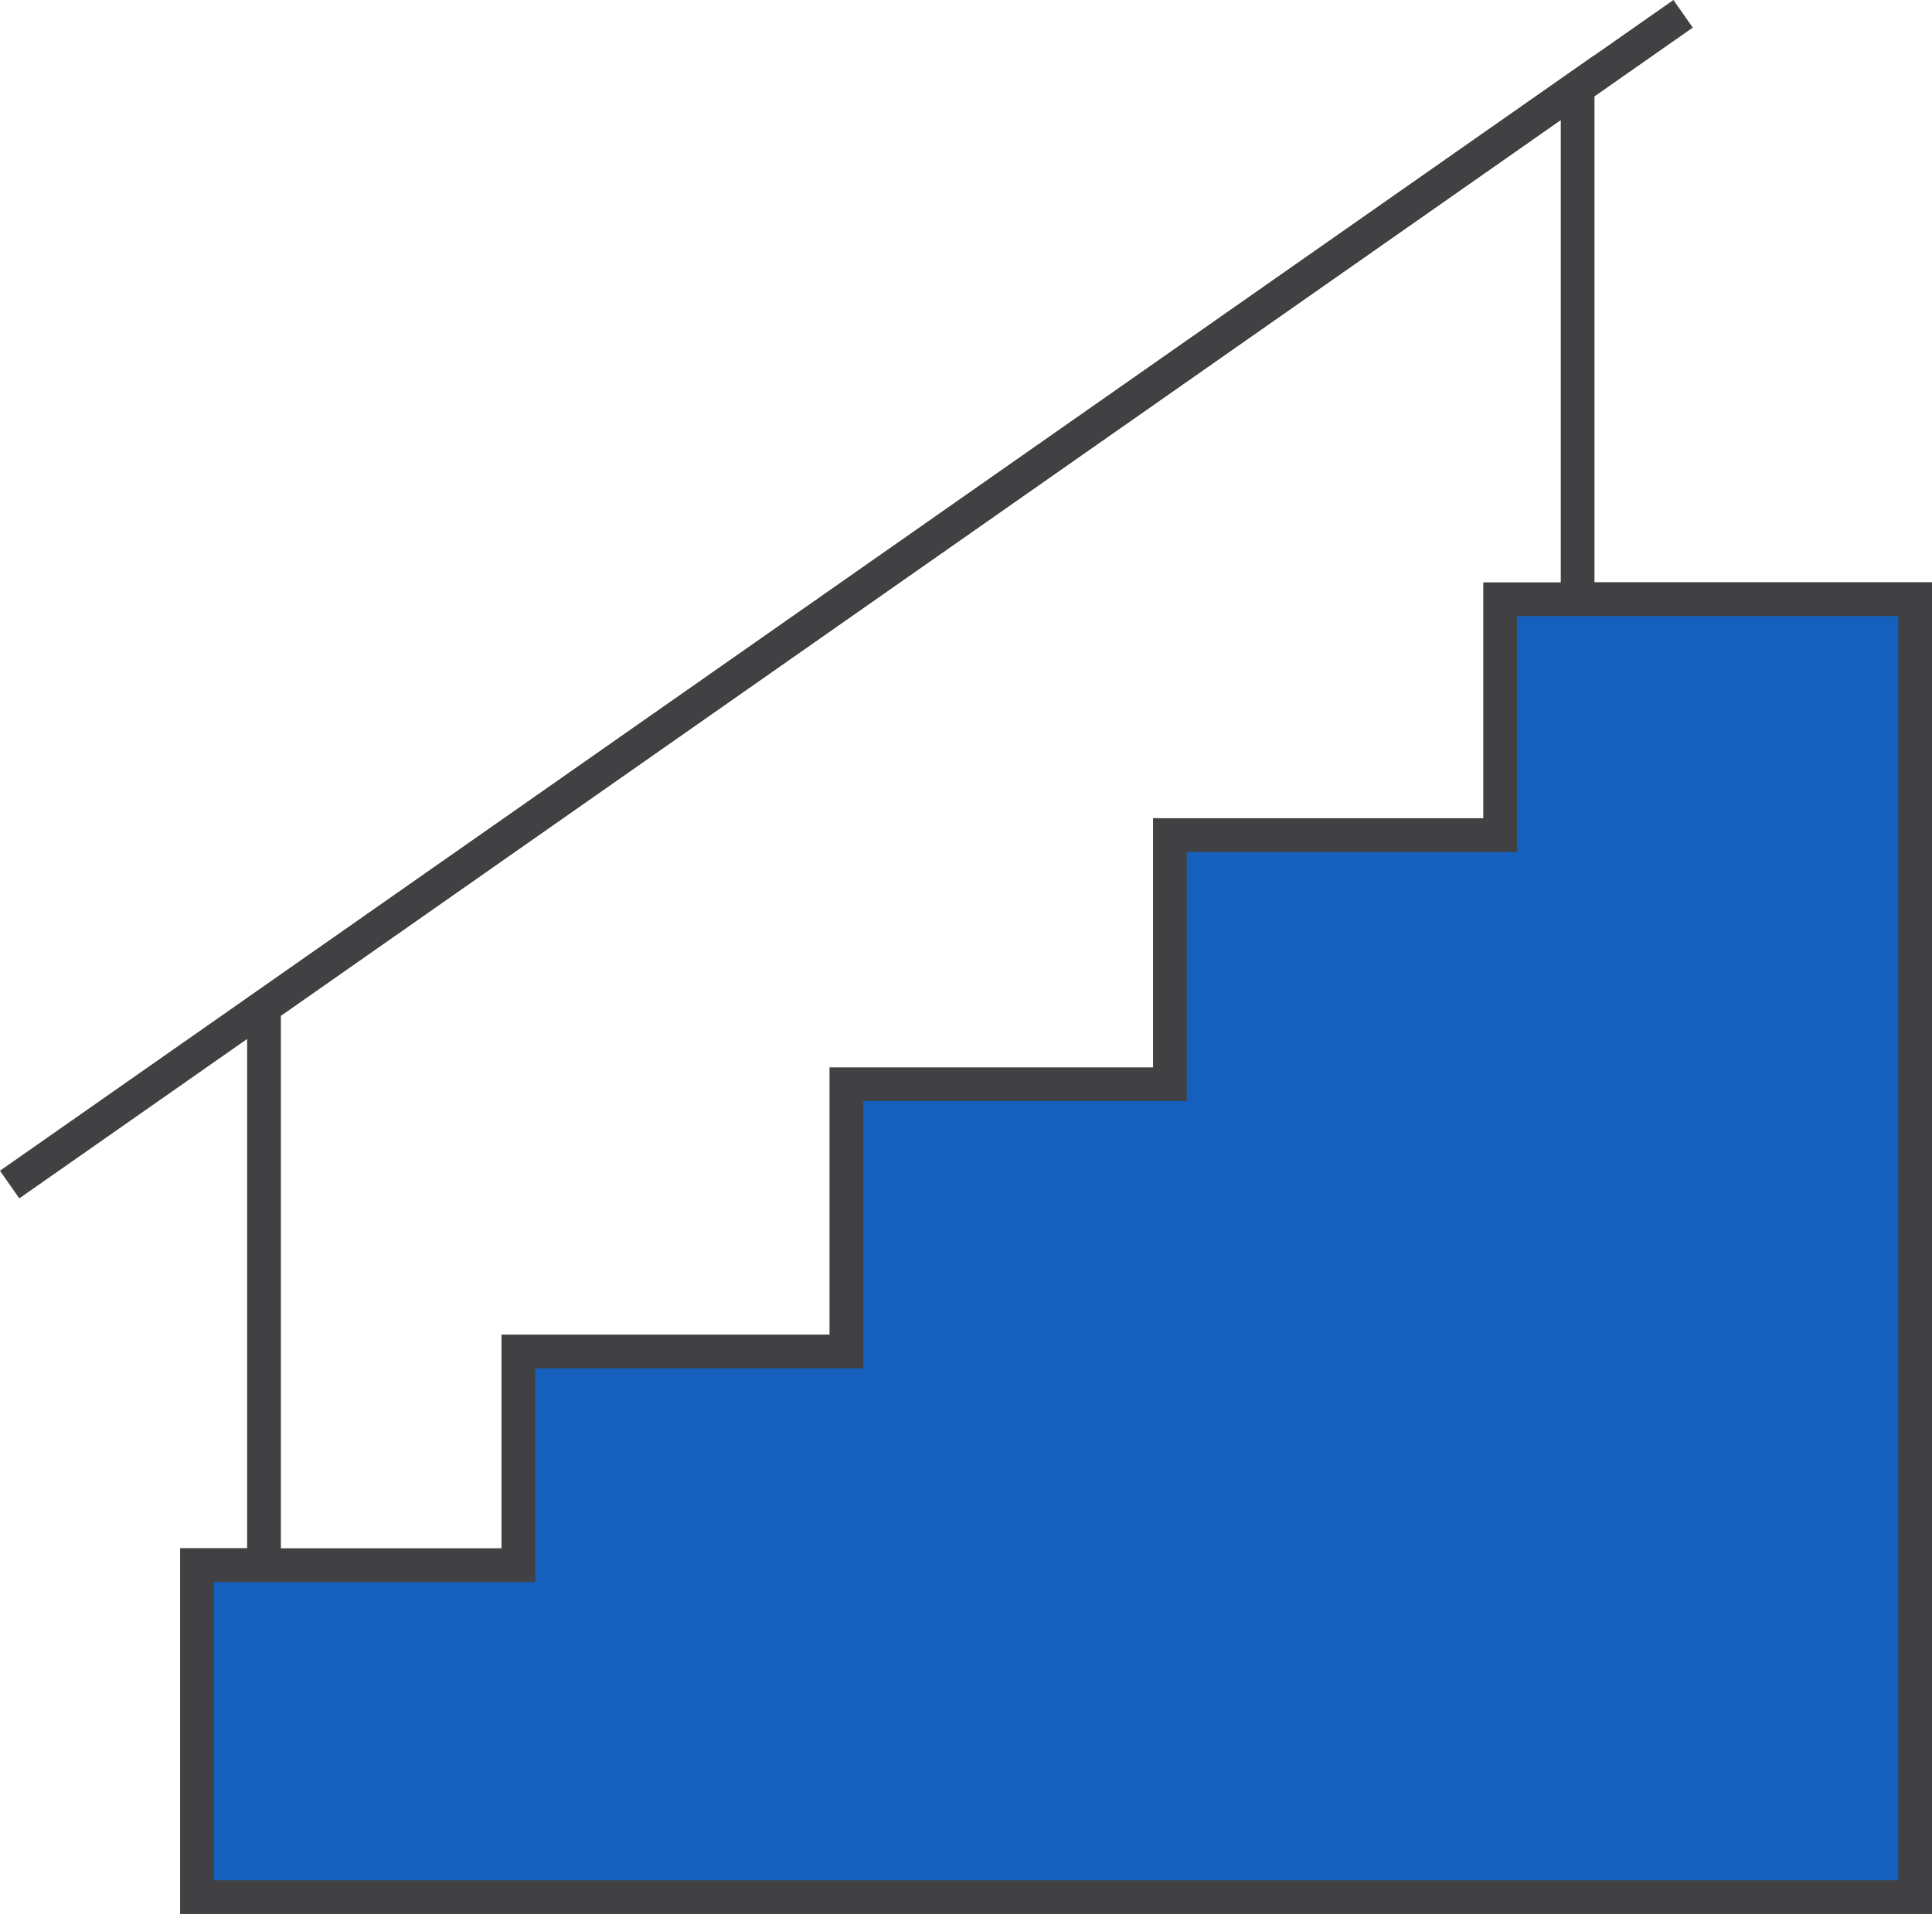 <?xml version="1.0" encoding="UTF-8"?> <svg xmlns="http://www.w3.org/2000/svg" viewBox="0 0 286.5 283.85"> <defs> <style>.cls-1{fill:none;}.cls-1,.cls-2{stroke:#414042;stroke-miterlimit:10;stroke-width:5px;}.cls-2{fill:#1560bd;}</style> </defs> <g id="Layer_2" data-name="Layer 2"> <polygon class="cls-1" points="233.95 12.99 233.95 88.87 284 88.87 284 281.35 29.23 281.35 29.23 232.13 39.15 232.13 39.15 149.36 233.95 12.99"></polygon> <line class="cls-2" x1="1.43" y1="175.68" x2="249.59" y2="2.05"></line> <polygon class="cls-2" points="76.87 232.13 76.87 200.44 125.51 200.44 125.51 160.8 173.49 160.8 173.49 123.85 222.46 123.85 222.46 88.87 284 88.87 284 281.35 29.23 281.35 29.23 232.13 76.87 232.13"></polygon> </g> </svg> 